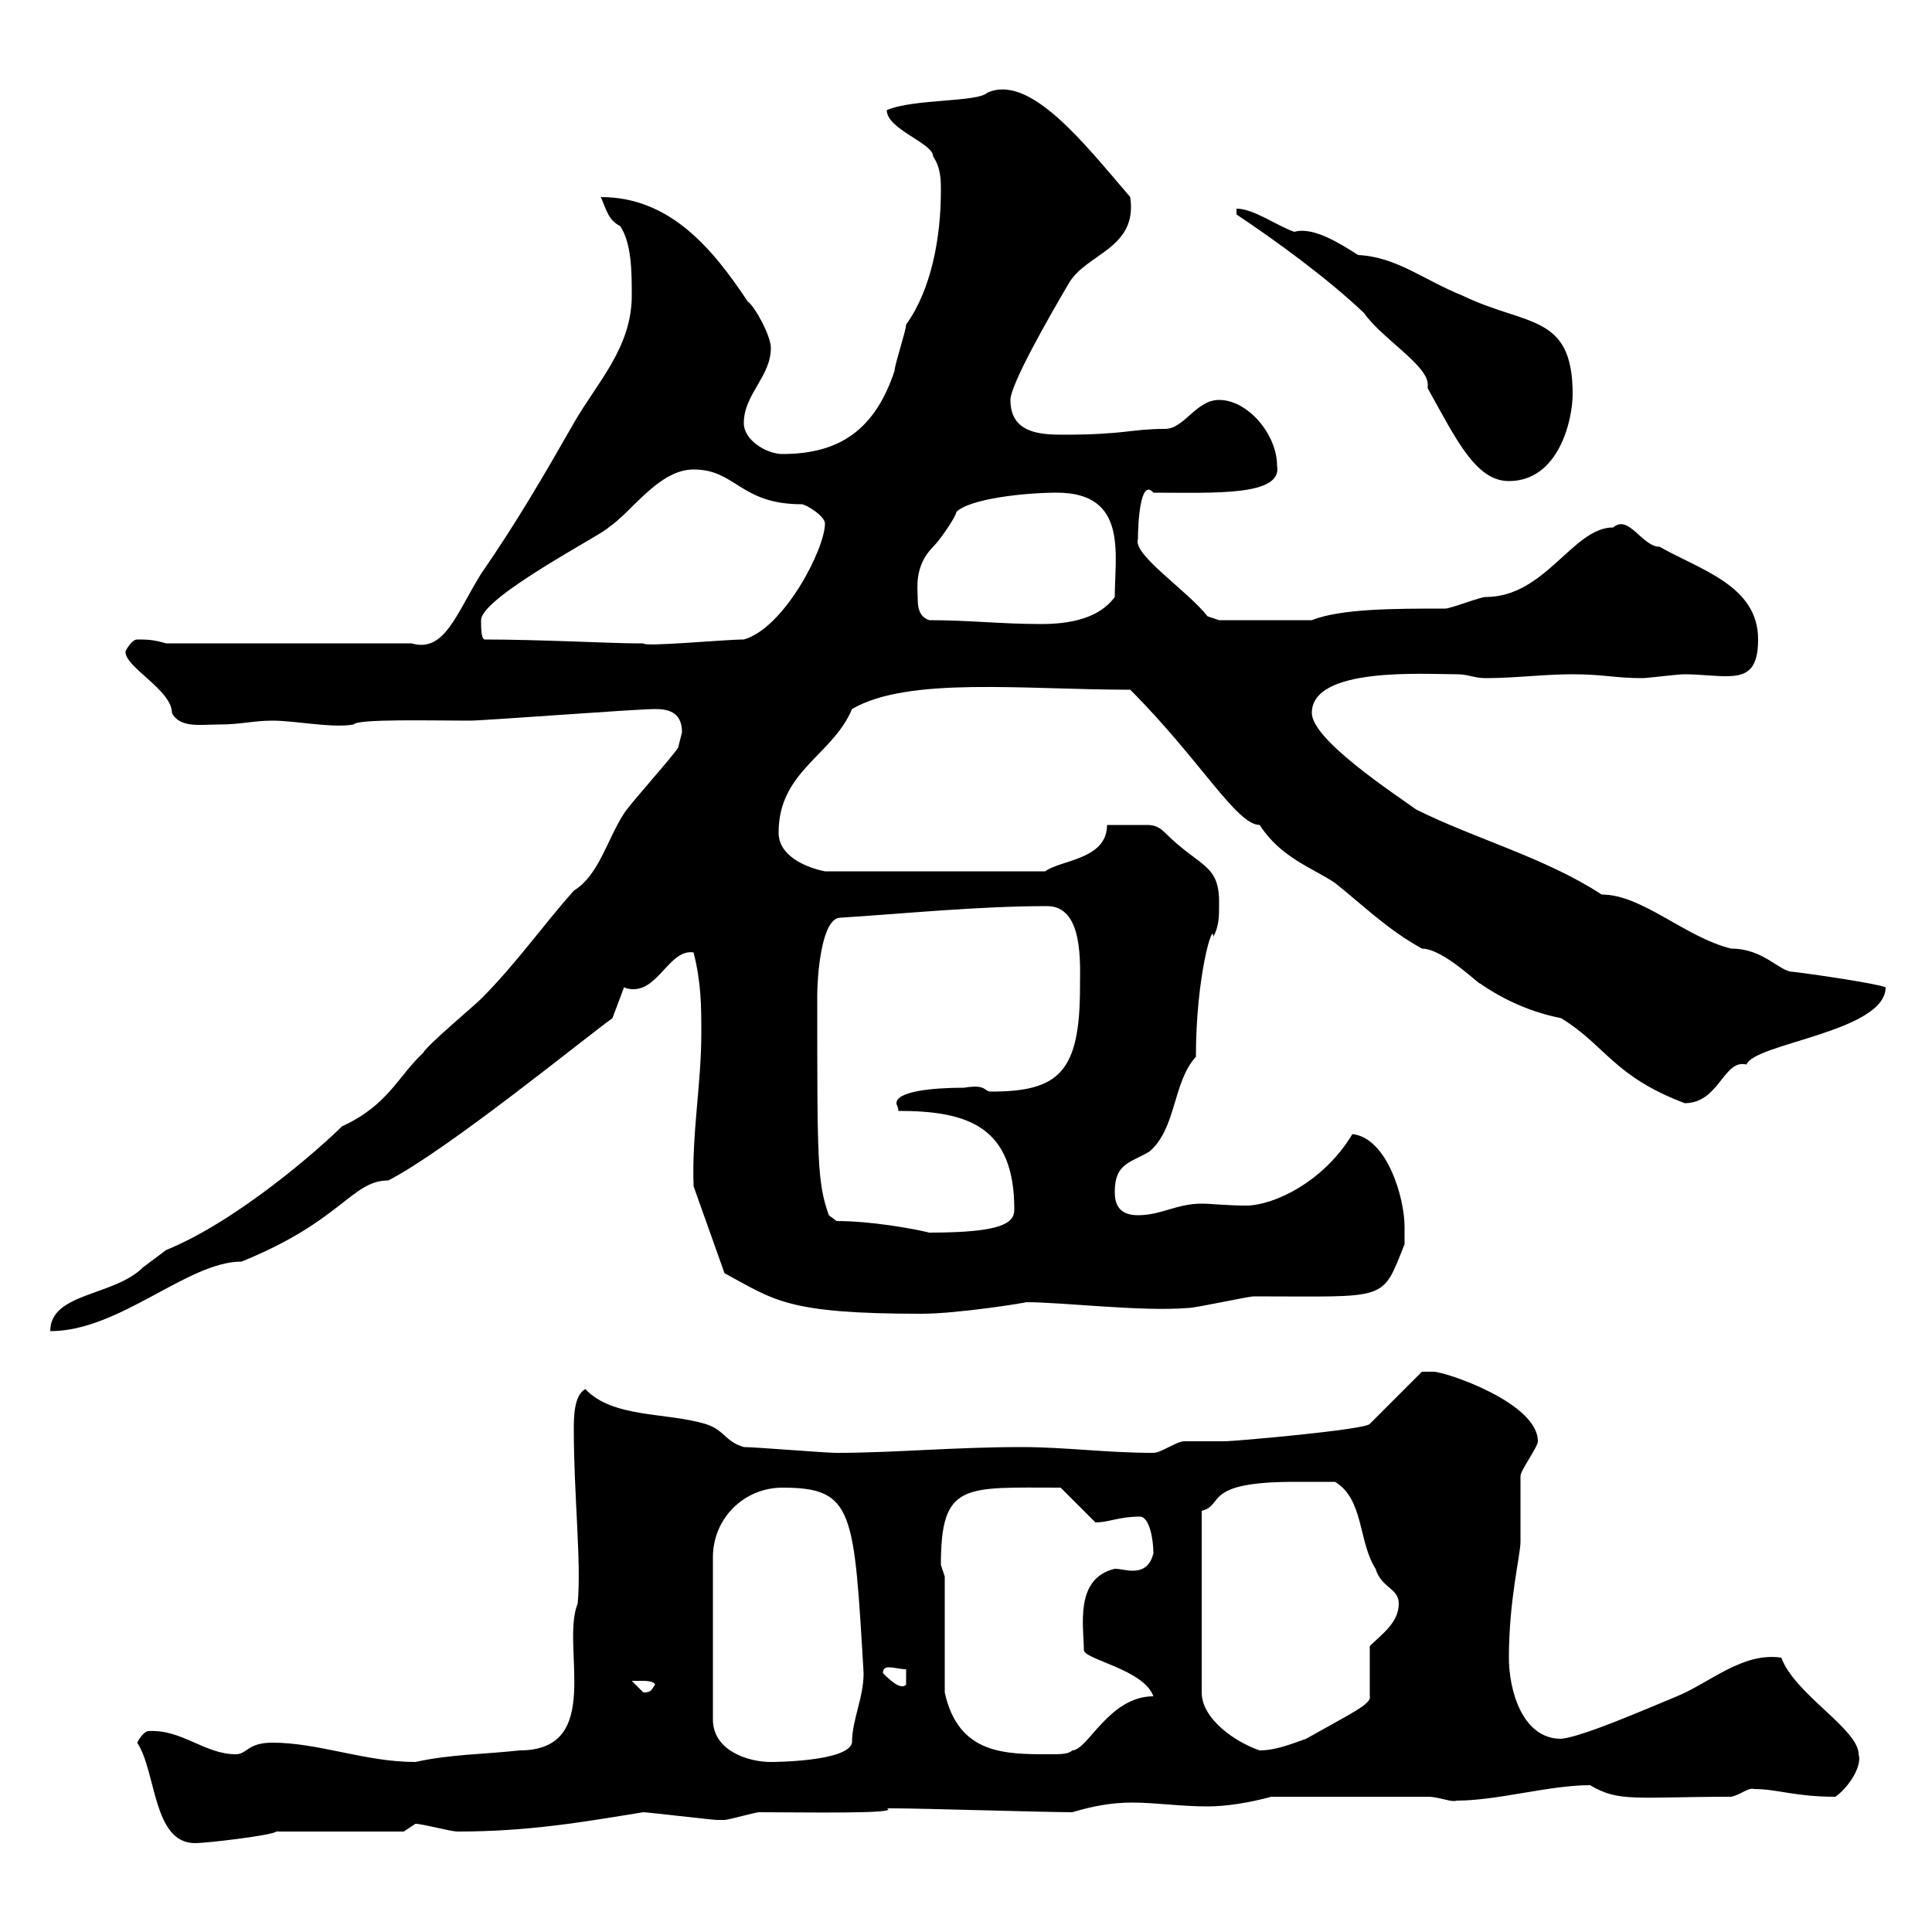 <svg xmlns="http://www.w3.org/2000/svg" xmlns:xlink="http://www.w3.org/1999/xlink" width="300" height="300"><path d="M21.30 270.60C24.30 275.10 23.70 286.20 30.30 286.20C32.10 286.20 42.30 285 42.90 284.40L62.70 284.40C62.70 284.40 64.50 283.20 64.50 283.20C65.70 283.20 69.90 284.40 71.10 284.40C82.20 284.40 90.60 282.90 99.90 281.40C100.50 281.40 110.70 282.60 111.30 282.60C111.30 282.60 111.30 282.60 112.50 282.60C113.10 282.60 117.30 281.40 117.90 281.40C124.50 281.40 140.10 281.70 137.70 280.80C138.90 280.80 138.90 280.80 138.90 280.80C143.10 280.80 162.30 281.40 166.50 281.40C169.50 280.50 172.50 279.90 175.80 279.90C179.40 279.90 183.30 280.50 187.50 280.50C190.50 280.50 194.10 279.90 197.40 279L221.70 279C223.50 279 225.30 279.90 226.20 279.60C232.50 279.60 240.60 277.20 246.90 277.20C251.40 279.90 254.10 279 268.80 279C270.30 278.70 271.50 277.50 272.40 277.80C276 277.80 278.70 279 285 279C287.10 277.50 289.20 274.20 288.60 272.40C288.60 268.50 278.70 263.10 276.60 257.40C270.60 256.50 265.50 261.30 260.40 263.40C255.30 265.50 245.70 269.70 242.40 270C236.40 270 234.30 262.50 234.30 257.40C234.30 248.40 236.10 241.50 236.10 239.40C236.10 238.20 236.10 230.10 236.10 229.20C236.10 228.30 238.80 224.70 238.80 223.80C238.80 217.80 224.40 213 222.60 213C221.70 213 220.80 213 220.80 213L212.70 221.10C212.10 222 191.70 223.80 190.20 223.80C189.30 223.80 184.50 223.80 183.90 223.80C182.70 223.80 180.30 225.60 179.10 225.60C171.90 225.60 165.30 224.70 158.70 224.70C147.90 224.70 138.90 225.60 129.90 225.60C128.10 225.60 117.30 224.70 115.50 224.70C112.50 223.80 112.50 222 109.50 221.10C103.50 219.30 95.10 220.20 90.90 215.70C89.10 216.60 89.10 220.20 89.10 222C89.10 232.20 90.30 242.70 89.70 249C87 255.60 93.90 271.80 80.70 271.80C75.30 272.40 69.90 272.40 64.50 273.60C56.70 273.60 49.50 270.60 42.30 270.60C38.40 270.60 38.40 272.40 36.60 272.40C31.80 272.40 28.20 268.50 23.10 268.80C22.20 268.80 21.30 270.60 21.30 270.60ZM121.50 231C132.60 231 132.60 234.60 134.10 259.80C134.10 263.70 132.30 267 132.30 270.60C131.70 273.60 119.70 273.60 119.70 273.60C116.10 273.60 110.70 271.80 110.70 267L110.70 241.80C110.70 235.80 115.50 231 121.50 231ZM146.70 244.80C146.70 244.80 146.10 243 146.10 243C146.10 230.10 149.70 231 164.70 231L170.10 236.40C172.20 236.40 173.70 235.50 177 235.50C178.50 235.50 179.10 239.10 179.10 241.20C178.50 243.60 177 243.90 175.80 243.90C174.90 243.90 174 243.60 173.10 243.60C166.80 245.10 168.30 252.60 168.30 256.20C168.30 257.70 177.60 259.20 179.10 263.40C172.20 263.40 168.90 271.80 166.50 271.80C165.90 272.40 164.70 272.40 162.90 272.40C156 272.40 148.80 272.40 146.70 262.80ZM201 230.10C201.90 230.10 206.40 230.10 207.30 230.10C211.80 232.80 210.90 239.40 213.60 243.60C214.50 246.60 217.20 246.60 217.20 249C217.20 252 214.50 253.80 212.70 255.60L212.70 263.40C213 264.60 209.70 266.10 202.80 270C201 270.60 198.30 271.80 195.60 271.80C192 270.60 186.60 267 186.60 262.80L186.60 234.60C190.20 233.70 186.60 230.10 201 230.10ZM98.10 261C98.10 261 98.70 261 99.90 261C99.90 261 101.70 261 101.70 261.60C101.10 262.50 101.10 262.80 99.90 262.80C99.90 262.80 98.10 261 98.10 261ZM137.10 259.80C137.10 259.20 137.40 258.90 138 258.90C138.90 258.90 139.80 259.20 140.70 259.20L140.70 261.60C139.80 262.50 138 260.70 137.10 259.80ZM105.30 116.10C104.10 117.90 98.10 124.50 96.90 126.30C94.20 130.50 93 135.90 89.10 138.30C84.30 143.70 80.10 149.70 74.70 155.10C73.50 156.30 66.30 162.30 65.70 163.50C61.80 167.10 60.30 171.60 53.10 174.90C49.80 178.20 36.90 189.60 25.80 194.10C25.80 194.10 22.20 196.80 22.20 196.80C17.70 201.30 7.80 200.70 7.80 206.70C18.60 206.70 29.10 195.90 37.50 195.90C53.10 189.60 54.60 183.30 60.30 183.30C69.60 178.50 90.90 161.10 95.10 158.10L96.90 153.30C97.50 153.60 98.10 153.60 98.40 153.60C102.30 153.60 104.10 147.30 107.70 147.90C108.90 152.70 108.90 156.30 108.90 160.50C108.90 168.30 107.40 176.10 107.70 184.20L112.50 197.70C120.30 201.90 122.10 204 143.10 204C148.80 204 159.90 202.20 159.30 202.20C165 202.20 177.30 203.70 184.50 203.10C185.70 203.10 193.80 201.30 194.70 201.30C215.70 201.30 214.50 202.20 218.10 193.20C218.10 193.20 218.10 191.40 218.10 190.50C218.10 186 215.40 176.70 210 176.10C205.50 183.60 197.70 187.20 193.50 187.20C190.50 187.20 188.10 186.90 186.60 186.90C182.70 186.90 180.30 188.70 176.70 188.70C173.70 188.70 173.10 186.90 173.10 185.10C173.10 180.60 175.50 180.60 178.50 178.80C182.70 175.20 182.10 168 185.70 164.10C185.70 151.50 188.40 142.80 188.40 145.50C189.30 143.70 189.30 142.50 189.30 140.10C189.30 134.10 186.30 134.70 180.90 129.30C179.70 128.10 178.80 128.10 177.90 128.10C176.10 128.10 174.30 128.10 171.90 128.10C171.90 133.50 164.70 133.50 162.30 135.30L128.10 135.30C125.10 134.70 120.90 132.90 120.90 129.30C120.90 119.70 129.30 117.30 132.30 110.10C141 105 159 107.10 175.50 107.10C186.30 117.90 192 128.10 195.60 128.10C198.90 133.20 203.70 134.70 207.30 137.10C211.80 140.70 215.40 144.30 220.80 147.30C224.10 147.30 229.80 153 229.80 152.70C233.70 155.40 237.90 157.20 242.40 158.10C249.30 162.30 250.50 167.10 261.60 171.30C267 171.30 267.60 164.40 271.20 165.30C272.40 162 292.80 160.20 292.80 153.30C291.30 152.70 281.10 151.20 278.40 150.90C276.30 150.90 273.90 147.30 268.80 147.30C261.60 145.50 255 138.90 248.70 138.90C240 133.20 228.90 130.20 219.90 125.70C216.60 123.30 203.70 114.90 203.70 110.70C203.70 103.50 221.10 104.70 226.20 104.70C228 104.70 228.90 105.30 230.70 105.30C235.20 105.30 239.70 104.70 244.20 104.70C249 104.70 250.80 105.30 255 105.30C255.90 105.30 260.40 104.70 261.60 104.70C263.70 104.70 266.10 105 267.90 105C270.90 105 273 104.40 273 99.30C273 90.90 264 88.50 257.70 84.90C255 84.90 252.90 79.80 250.50 81.90C244.20 81.90 240 92.70 230.70 92.70C229.80 92.70 225.30 94.50 224.40 94.50C216.60 94.50 208.20 94.50 203.70 96.30L189.30 96.30C189.30 96.30 187.50 95.70 187.50 95.70C184.50 91.80 175.80 86.10 176.70 83.70C176.70 81.60 177 74.10 179.10 76.50C188.40 76.50 199.20 77.10 198.30 72.30C198.30 67.50 193.80 62.10 189.30 62.10C185.70 62.10 183.90 66.60 180.90 66.60C175.50 66.60 174.90 67.50 165 67.50C161.40 67.50 156.90 67.20 156.90 62.10C156.90 59.70 162.90 49.20 165.90 44.10C168.60 39.30 176.70 38.70 175.50 30.60C168.30 22.20 159.90 11.40 153.30 14.40C151.80 15.90 141.90 15.30 137.70 17.10C137.70 20.10 144.90 22.20 144.90 24.30C146.10 26.10 146.10 27.90 146.10 29.70C146.10 36.90 144.60 45 140.70 50.40C140.70 51.30 138.90 56.70 138.90 57.60C135.90 66.60 130.50 70.50 121.50 70.50C119.10 70.50 115.50 68.40 115.50 65.70C115.50 61.20 119.70 58.50 119.70 54C119.70 52.20 117.30 47.70 116.10 46.80C110.70 38.70 104.10 30.60 93.30 30.60C94.20 32.70 94.50 34.20 96.30 35.10C98.10 37.80 98.10 42.30 98.10 45.90C98.10 54 92.70 59.40 89.10 65.70C84.30 74.10 80.10 81.30 74.70 89.10C70.80 95.40 69 101.40 63.90 99.90L25.80 99.90C23.70 99.30 22.80 99.30 21.30 99.30C20.40 99.30 19.50 101.10 19.50 101.10C19.20 103.50 26.70 107.10 26.70 110.70C27.90 113.10 31.20 112.50 33.90 112.50C37.50 112.50 39.30 111.90 42.30 111.90C45.90 111.90 51.60 113.10 54.90 112.50C55.50 111.60 66.90 111.90 72.90 111.90C75.30 111.90 98.70 110.10 101.70 110.10C103.50 110.10 105.90 110.40 105.90 113.70C105.90 113.70 105.30 116.10 105.30 116.10ZM129.90 189.60L128.70 188.70C126.90 183.60 126.90 180.30 126.90 154.50C126.90 151.80 127.50 142.50 130.50 142.50C140.10 141.90 151.80 140.70 162.60 140.70C168.30 140.70 167.70 149.70 167.70 153.30C167.70 166.50 164.40 169.50 153.90 169.50C152.70 169.50 153.30 168.30 149.70 168.90C144.60 168.90 139.20 169.50 139.20 171.30C139.20 171.60 139.50 171.90 139.50 172.50C150.30 172.50 157.50 174.90 157.50 187.80C157.50 189.90 155.70 191.40 144.30 191.40C141.90 190.80 135.30 189.60 129.90 189.60ZM75.30 99.30C74.70 99.30 74.70 97.50 74.70 96.30C74.70 92.70 93.90 82.80 94.50 81.90C98.10 79.50 102.30 72.90 107.70 72.90C114.30 72.90 114.90 78.30 124.50 78.30C125.10 78.30 128.10 80.10 128.10 81.30C128.10 85.20 121.80 97.50 115.50 99.30C112.50 99.30 99.90 100.50 99.90 99.90C99.90 99.90 98.70 99.90 98.70 99.90C95.10 99.90 83.70 99.30 75.30 99.30ZM142.50 92.70C142.50 91.50 141.90 87.90 144.90 84.90C146.10 83.70 148.50 80.10 148.50 79.50C150.60 77.40 159.30 76.50 164.10 76.50C175.20 76.50 173.10 86.10 173.10 92.70C170.70 96 166.20 96.90 161.70 96.90C155.40 96.90 150.60 96.30 144.30 96.30C142.50 95.70 142.50 93.90 142.50 92.70ZM221.70 60.30C226.20 68.40 229.20 74.70 234.30 74.70C242.10 74.70 244.20 65.10 244.20 61.20C244.20 48.60 237 50.70 227.10 45.90C221.10 43.50 216.90 39.90 210.90 39.60C208.50 38.10 204 35.10 201 36C198.30 35.10 194.70 32.40 192 32.40L192 33.30C198.30 37.50 206.10 43.20 211.80 48.60C214.50 52.50 221.70 56.70 221.70 59.70C221.70 60 221.70 60 221.70 60.30Z"/></svg>